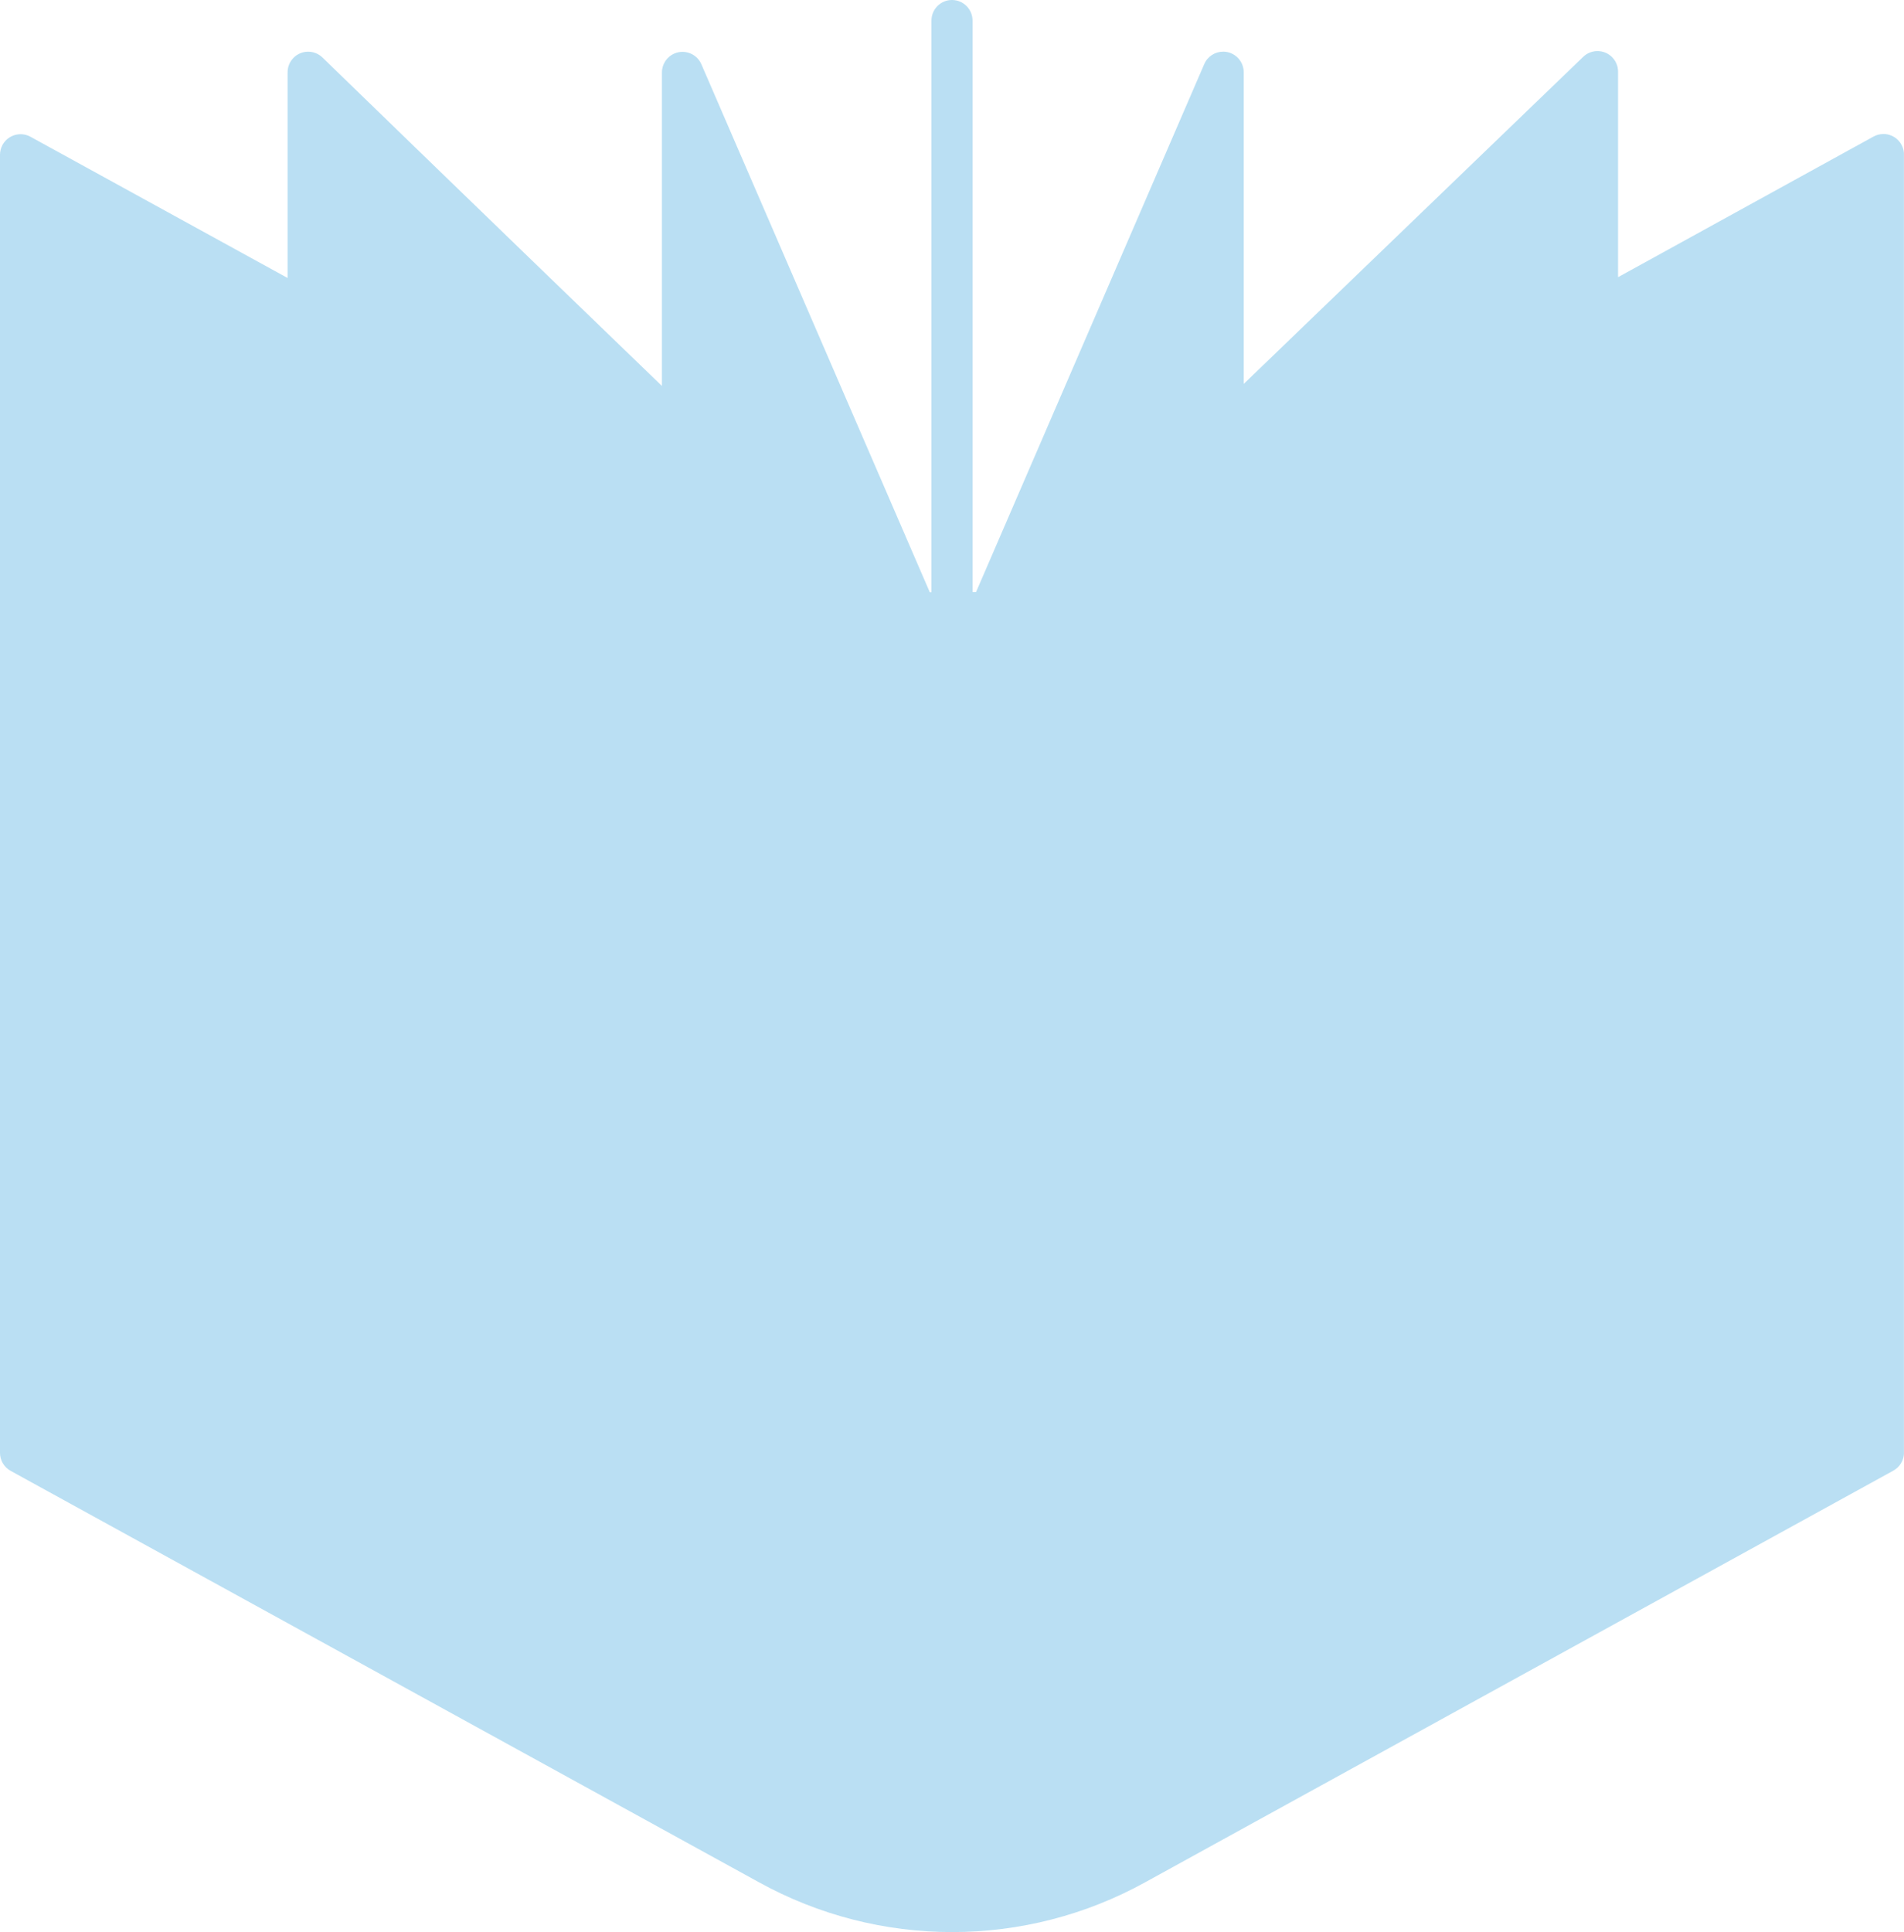 <?xml version="1.0" encoding="utf-8"?>
<!-- Generator: Adobe Illustrator 23.0.4, SVG Export Plug-In . SVG Version: 6.00 Build 0)  -->
<svg version="1.1" xmlns="http://www.w3.org/2000/svg" xmlns:xlink="http://www.w3.org/1999/xlink" x="0px" y="0px"
	 width="58.956px" height="59.81px" viewBox="0 0 58.956 59.81" enable-background="new 0 0 58.956 59.81" xml:space="preserve">
<g id="Camada_1">
</g>
<g id="ícones">
	<g id="swap_10_" opacity="0.4">
		<g>
			<defs>
				<rect id="SVGID_2095_" x="0" y="0" width="58.954" height="59.81"/>
			</defs>
			<clipPath id="SVGID_2_">
				<use xlink:href="#SVGID_2095_"  overflow="visible"/>
			</clipPath>
			<path clip-path="url(#SVGID_2_)" fill="#52B0E0" d="M58.956,4.787c0.001-0.352-0.283-0.638-0.635-0.639
				c-0.107,0-0.214,0.027-0.307,0.078L50.102,8.58V2.215c-0.001-0.352-0.288-0.635-0.639-0.634c-0.163,0.001-0.32,0.063-0.438,0.176
				c-0.094,0.089-5.728,5.518-10.514,10.127V2.24c0.002-0.351-0.281-0.639-0.632-0.641c-0.257-0.002-0.49,0.15-0.591,0.387
				l-7.065,16.34h-0.109V0.637C30.114,0.285,29.829,0,29.477,0c-0.351,0-0.635,0.285-0.635,0.637v17.695H28.79l-7.071-16.34
				c-0.138-0.323-0.512-0.474-0.835-0.336c-0.237,0.101-0.39,0.334-0.388,0.591v9.7C15.71,7.333,10.083,1.878,9.987,1.782
				c-0.251-0.246-0.654-0.242-0.9,0.009C8.97,1.911,8.904,2.072,8.905,2.24v6.365L0.942,4.232C0.634,4.064,0.247,4.178,0.078,4.485
				C0.027,4.58,0,4.685,0,4.793v40.178c-0.001,0.233,0.126,0.448,0.331,0.56l23.15,12.724c3.733,2.07,8.268,2.07,11.999,0
				l23.145-12.731c0.204-0.111,0.331-0.326,0.331-0.559V4.787z"/>
		</g>
	</g>
</g>
<g id="banners">
</g>
</svg>
